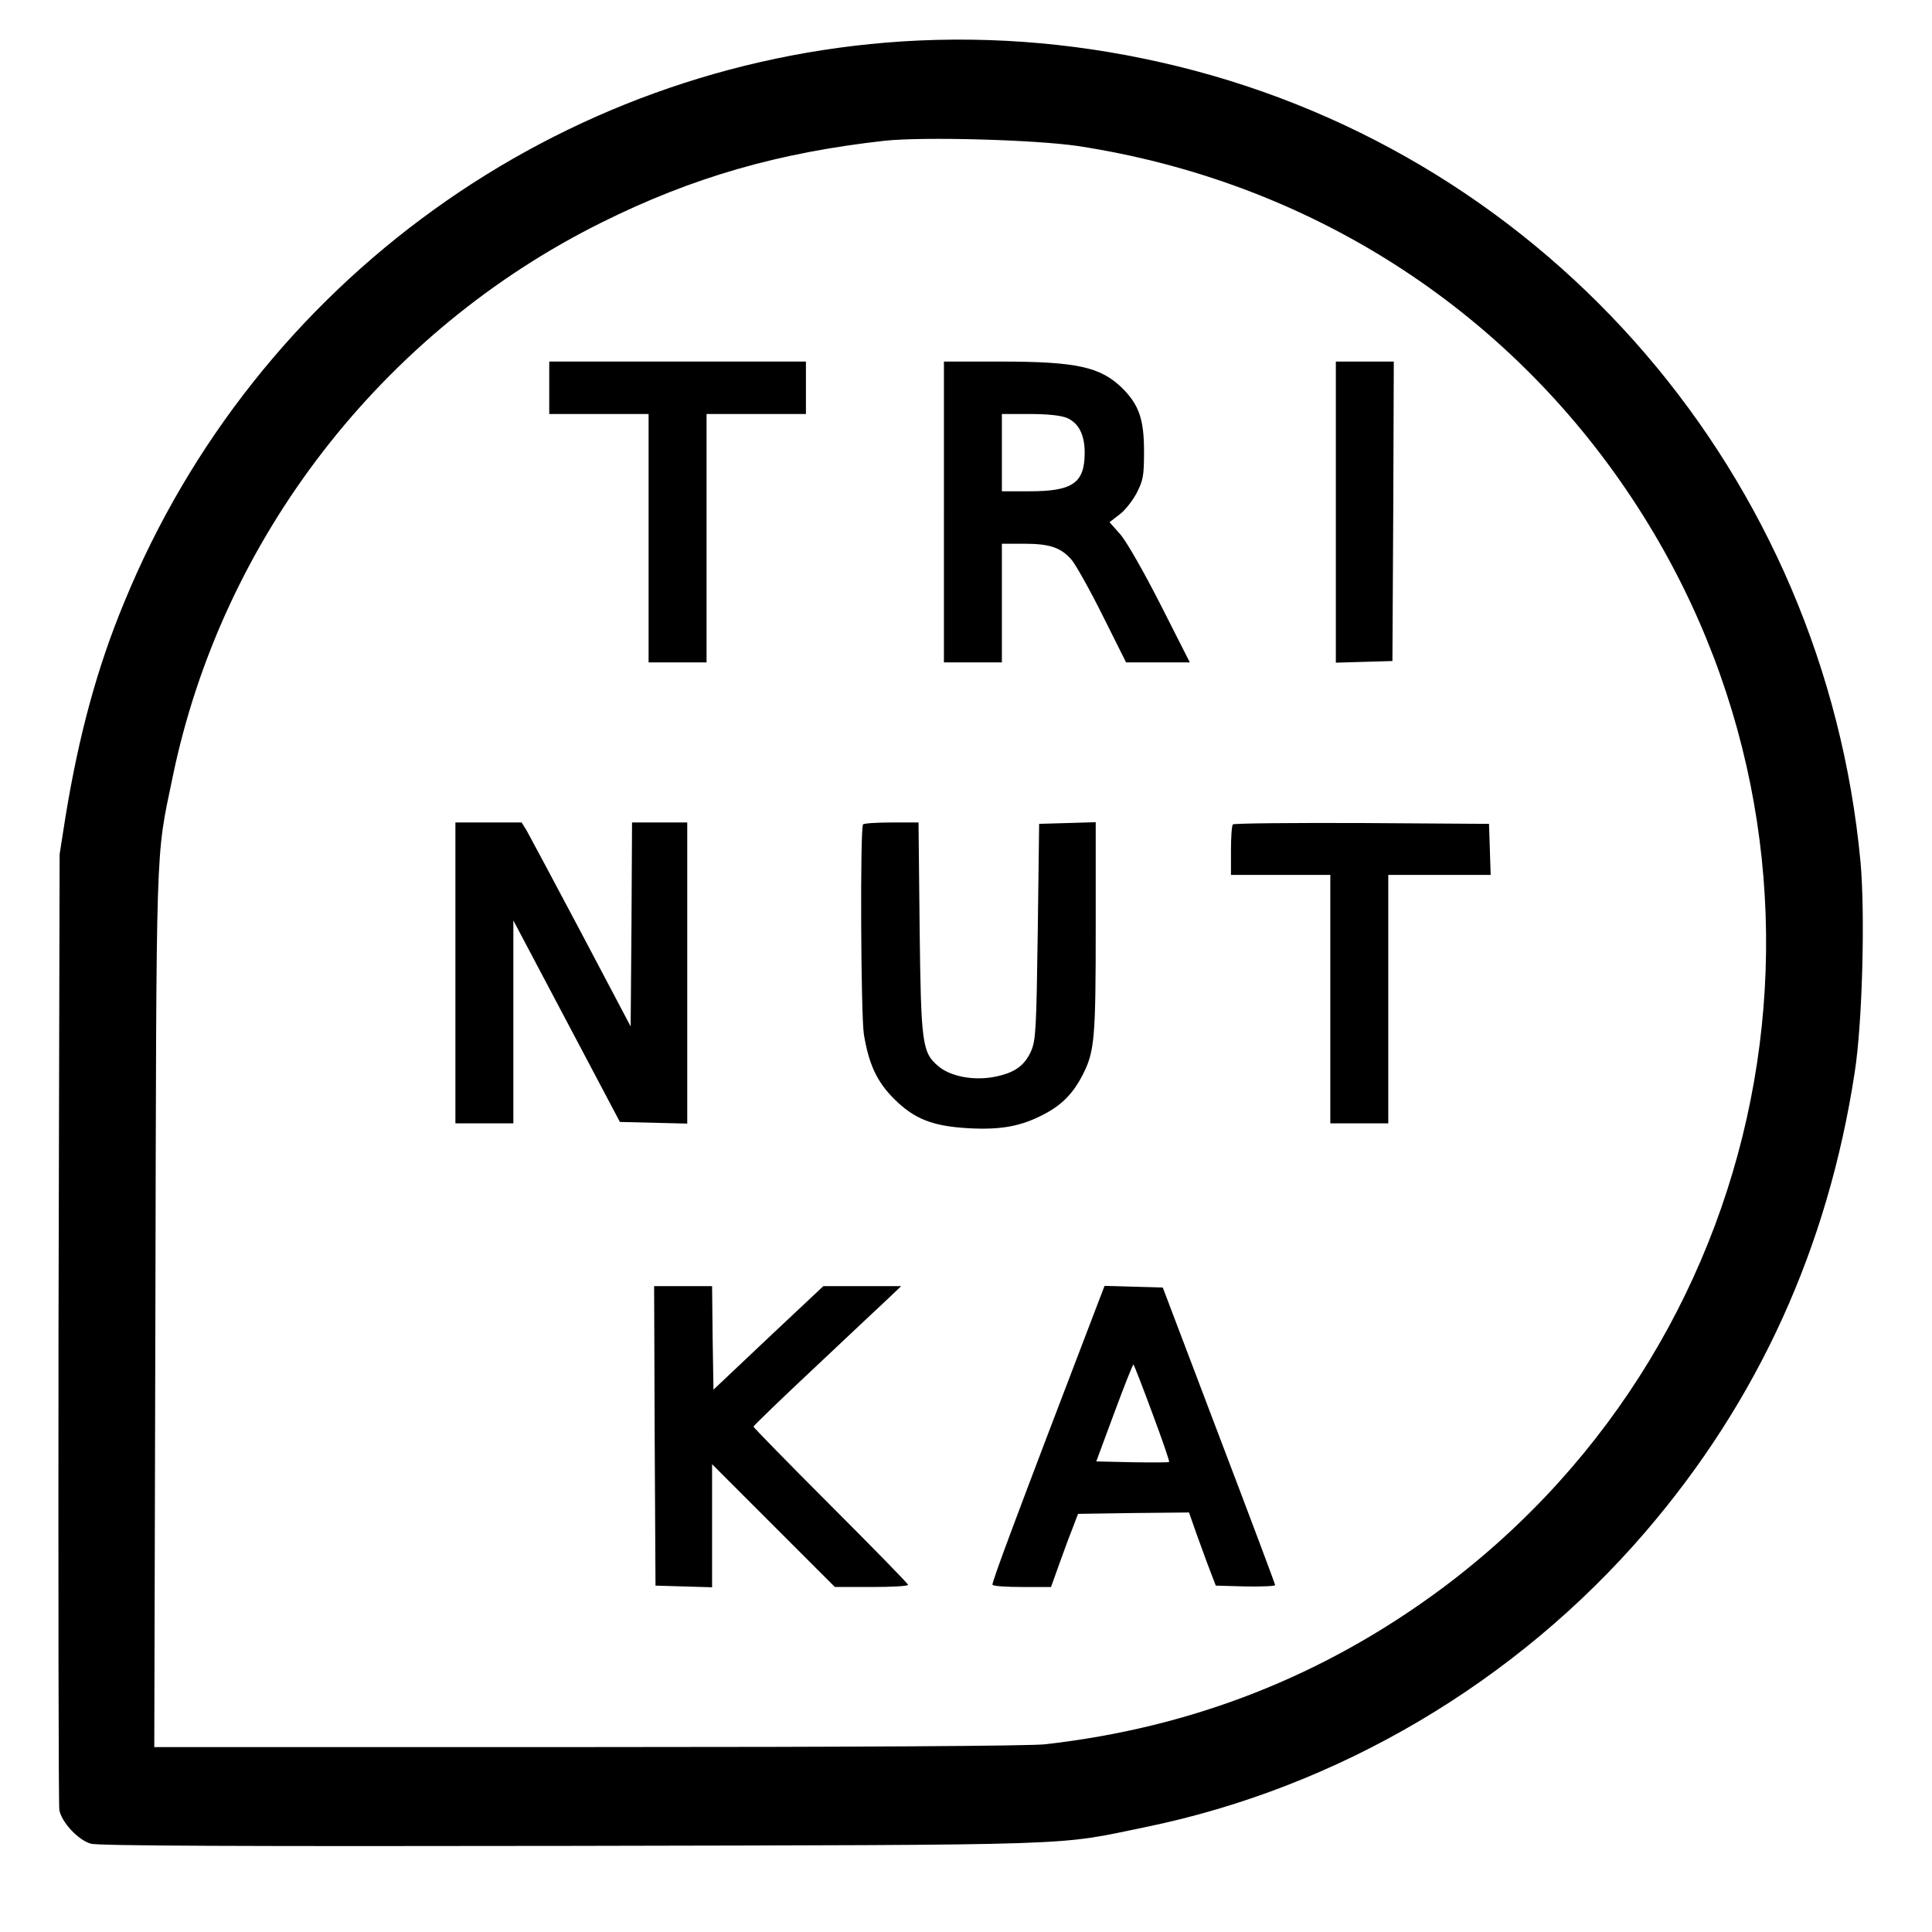 <?xml version="1.0" standalone="no"?>
<!DOCTYPE svg PUBLIC "-//W3C//DTD SVG 20010904//EN"
 "http://www.w3.org/TR/2001/REC-SVG-20010904/DTD/svg10.dtd">
<svg version="1.0" xmlns="http://www.w3.org/2000/svg"
 width="700pt" height="700pt" viewBox="0 0 700 700"
 preserveAspectRatio="xMidYMid meet">
<g transform="translate(0,700) scale(0.1,-0.1)"
fill="#000000" stroke="none">
<path d="M3270 6850 c-1246 -80 -2342 -869 -2819 -2030 -99 -238 -165 -483
-213 -775 l-22 -140 -4 -1715 c-1 -943 0 -1730 3 -1748 8 -44 68 -109 114
-122 25 -8 555 -10 1741 -8 1879 4 1750 0 2080 68 697 143 1343 524 1812 1070
408 475 661 1030 758 1665 28 179 38 574 21 762 -131 1397 -1122 2551 -2475
2883 -331 81 -662 111 -996 90z m635 -379 c832 -127 1552 -585 2011 -1281 852
-1291 549 -3019 -690 -3944 -426 -317 -905 -506 -1441 -566 -57 -6 -669 -10
-1658 -10 l-1568 0 4 1583 c4 1728 0 1631 62 1929 178 866 758 1616 1555 2012
330 164 640 253 1025 296 141 15 542 4 700 -19z"/>
<path d="M1990 5595 l0 -95 180 0 180 0 0 -450 0 -450 105 0 105 0 0 450 0
450 180 0 180 0 0 95 0 95 -465 0 -465 0 0 -95z"/>
<path d="M3420 5145 l0 -545 105 0 105 0 0 215 0 215 80 0 c94 0 135 -14 174
-60 15 -19 66 -109 112 -202 l84 -168 115 0 116 0 -106 209 c-61 120 -123 228
-145 254 l-40 45 35 27 c20 14 48 50 63 78 24 47 27 62 27 152 0 115 -18 167
-77 227 -80 79 -166 98 -445 98 l-203 0 0 -545z m445 341 c43 -18 65 -61 65
-126 0 -110 -43 -140 -200 -140 l-100 0 0 140 0 140 100 0 c64 0 113 -5 135
-14z"/>
<path d="M4840 5145 l0 -546 103 3 102 3 3 543 2 542 -105 0 -105 0 0 -545z"/>
<path d="M1650 3475 l0 -545 105 0 105 0 0 368 0 367 193 -365 193 -365 122
-3 122 -3 0 546 0 545 -100 0 -100 0 -2 -369 -3 -370 -180 341 c-99 187 -188
353 -197 369 l-18 29 -120 0 -120 0 0 -545z"/>
<path d="M3127 4013 c-11 -10 -8 -692 3 -761 18 -108 47 -171 109 -233 74 -74
141 -100 274 -107 117 -6 188 8 270 51 65 34 106 76 141 145 42 83 46 132 46
533 l0 380 -102 -3 -103 -3 -5 -390 c-5 -352 -7 -394 -24 -433 -24 -54 -61
-80 -135 -94 -74 -14 -157 2 -200 38 -60 50 -64 79 -69 502 l-4 382 -97 0
c-54 0 -101 -3 -104 -7z"/>
<path d="M4467 4013 c-4 -3 -7 -46 -7 -95 l0 -88 180 0 180 0 0 -450 0 -450
105 0 105 0 0 450 0 450 185 0 186 0 -3 93 -3 92 -461 3 c-253 1 -464 -1 -467
-5z"/>
<path d="M2372 1798 l3 -543 103 -3 102 -3 0 223 0 223 223 -223 222 -222 133
0 c72 0 132 3 132 8 0 4 -126 133 -280 287 -154 154 -280 283 -280 286 0 3
100 100 223 215 122 115 242 228 267 251 l45 43 -141 0 -141 0 -199 -187 -199
-188 -3 188 -2 187 -105 0 -105 0 2 -542z"/>
<path d="M3974 2268 c-292 -763 -382 -1004 -378 -1010 3 -5 52 -8 109 -8 l103
0 28 78 c15 42 37 102 49 132 l21 55 201 3 201 2 27 -77 c16 -43 37 -103 49
-133 l21 -55 108 -3 c59 -1 107 1 107 5 0 4 -92 249 -204 543 l-203 535 -106
3 -105 3 -28 -73z m201 -388 c36 -96 63 -175 61 -177 -2 -2 -62 -2 -133 -1
l-131 3 66 178 c36 97 67 176 69 173 2 -2 33 -81 68 -176z"/>
</g>
</svg>
